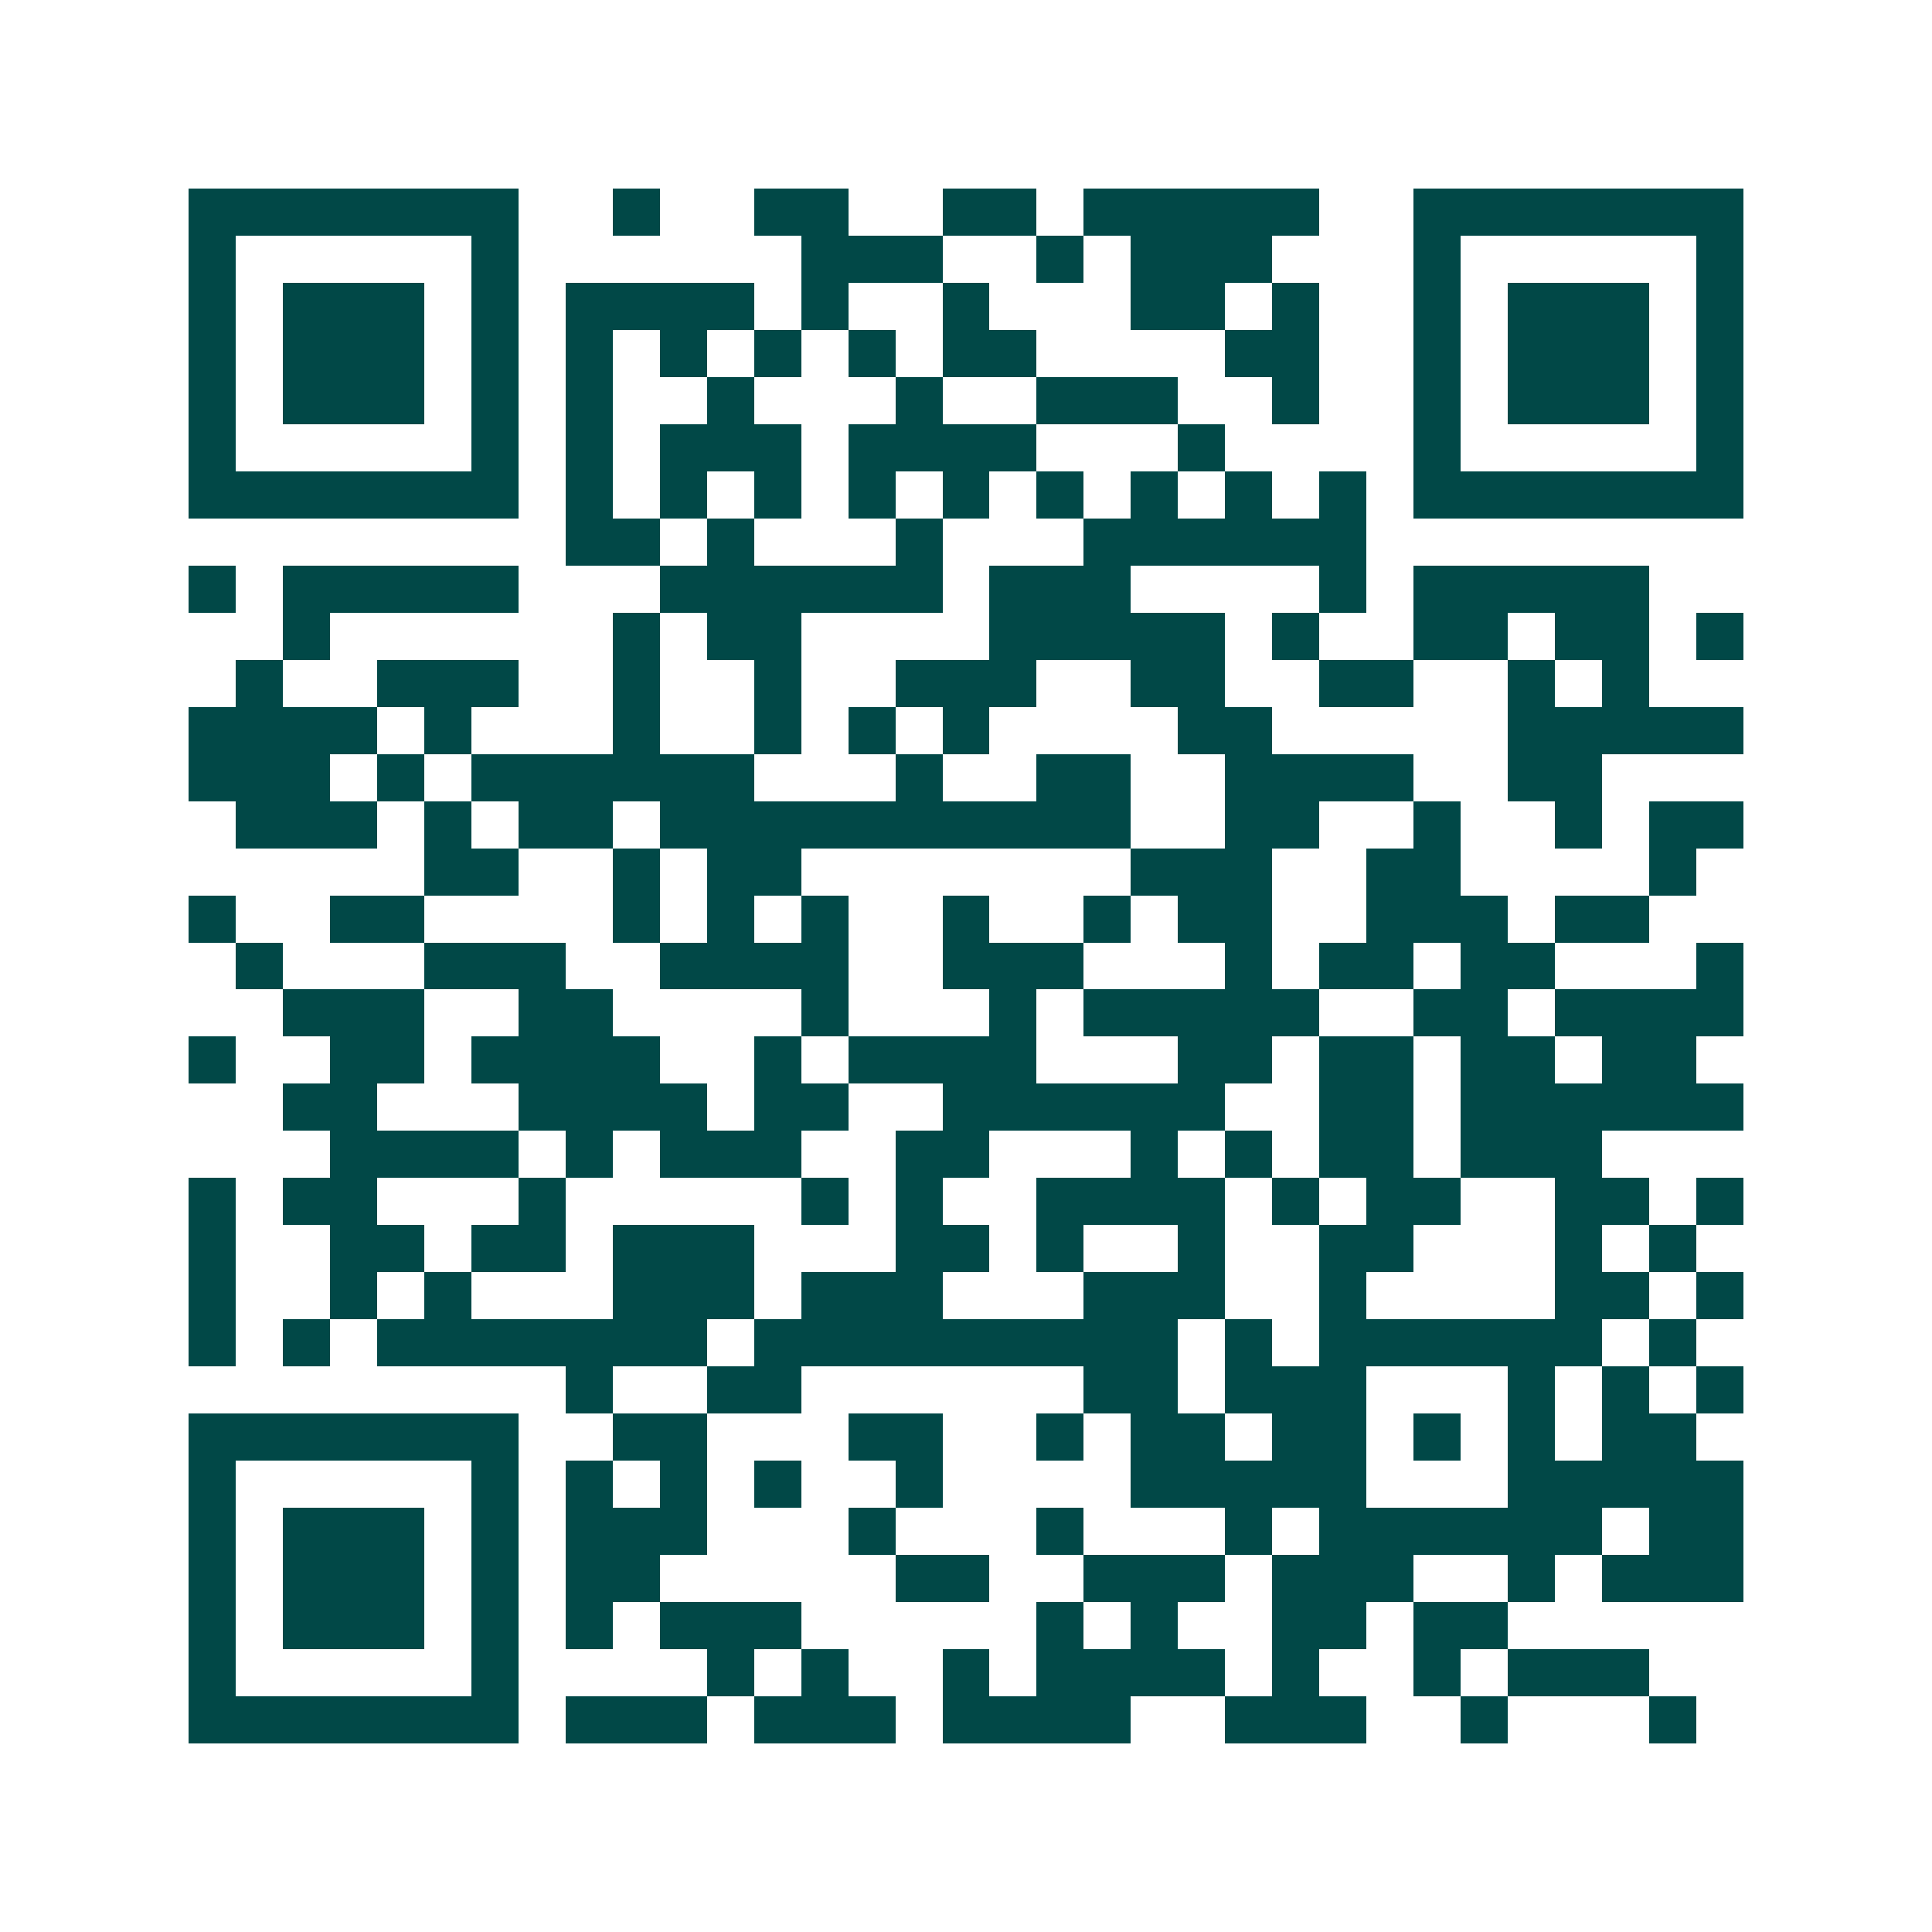 <svg xmlns="http://www.w3.org/2000/svg" width="200" height="200" viewBox="0 0 41 41" shape-rendering="crispEdges"><path fill="#ffffff" d="M0 0h41v41H0z"/><path stroke="#014847" d="M4 4.5h7m2 0h1m2 0h2m2 0h2m1 0h5m2 0h7M4 5.5h1m5 0h1m6 0h3m2 0h1m1 0h3m3 0h1m5 0h1M4 6.5h1m1 0h3m1 0h1m1 0h4m1 0h1m2 0h1m3 0h2m1 0h1m2 0h1m1 0h3m1 0h1M4 7.5h1m1 0h3m1 0h1m1 0h1m1 0h1m1 0h1m1 0h1m1 0h2m4 0h2m2 0h1m1 0h3m1 0h1M4 8.5h1m1 0h3m1 0h1m1 0h1m2 0h1m3 0h1m2 0h3m2 0h1m2 0h1m1 0h3m1 0h1M4 9.5h1m5 0h1m1 0h1m1 0h3m1 0h4m3 0h1m4 0h1m5 0h1M4 10.5h7m1 0h1m1 0h1m1 0h1m1 0h1m1 0h1m1 0h1m1 0h1m1 0h1m1 0h1m1 0h7M12 11.5h2m1 0h1m3 0h1m3 0h6M4 12.5h1m1 0h5m3 0h6m1 0h3m4 0h1m1 0h5M6 13.5h1m6 0h1m1 0h2m4 0h5m1 0h1m2 0h2m1 0h2m1 0h1M5 14.5h1m2 0h3m2 0h1m2 0h1m2 0h3m2 0h2m2 0h2m2 0h1m1 0h1M4 15.5h4m1 0h1m3 0h1m2 0h1m1 0h1m1 0h1m4 0h2m5 0h5M4 16.5h3m1 0h1m1 0h6m3 0h1m2 0h2m2 0h4m2 0h2M5 17.5h3m1 0h1m1 0h2m1 0h10m2 0h2m2 0h1m2 0h1m1 0h2M9 18.5h2m2 0h1m1 0h2m7 0h3m2 0h2m4 0h1M4 19.5h1m2 0h2m4 0h1m1 0h1m1 0h1m2 0h1m2 0h1m1 0h2m2 0h3m1 0h2M5 20.5h1m3 0h3m2 0h4m2 0h3m3 0h1m1 0h2m1 0h2m3 0h1M6 21.5h3m2 0h2m4 0h1m3 0h1m1 0h5m2 0h2m1 0h4M4 22.5h1m2 0h2m1 0h4m2 0h1m1 0h4m3 0h2m1 0h2m1 0h2m1 0h2M6 23.5h2m3 0h4m1 0h2m2 0h6m2 0h2m1 0h6M7 24.5h4m1 0h1m1 0h3m2 0h2m3 0h1m1 0h1m1 0h2m1 0h3M4 25.5h1m1 0h2m3 0h1m5 0h1m1 0h1m2 0h4m1 0h1m1 0h2m2 0h2m1 0h1M4 26.5h1m2 0h2m1 0h2m1 0h3m3 0h2m1 0h1m2 0h1m2 0h2m3 0h1m1 0h1M4 27.5h1m2 0h1m1 0h1m3 0h3m1 0h3m3 0h3m2 0h1m4 0h2m1 0h1M4 28.5h1m1 0h1m1 0h7m1 0h9m1 0h1m1 0h6m1 0h1M12 29.5h1m2 0h2m6 0h2m1 0h3m3 0h1m1 0h1m1 0h1M4 30.5h7m2 0h2m3 0h2m2 0h1m1 0h2m1 0h2m1 0h1m1 0h1m1 0h2M4 31.5h1m5 0h1m1 0h1m1 0h1m1 0h1m2 0h1m4 0h5m3 0h5M4 32.5h1m1 0h3m1 0h1m1 0h3m3 0h1m3 0h1m3 0h1m1 0h6m1 0h2M4 33.5h1m1 0h3m1 0h1m1 0h2m5 0h2m2 0h3m1 0h3m2 0h1m1 0h3M4 34.5h1m1 0h3m1 0h1m1 0h1m1 0h3m5 0h1m1 0h1m2 0h2m1 0h2M4 35.5h1m5 0h1m4 0h1m1 0h1m2 0h1m1 0h4m1 0h1m2 0h1m1 0h3M4 36.5h7m1 0h3m1 0h3m1 0h4m2 0h3m2 0h1m3 0h1"/></svg>
